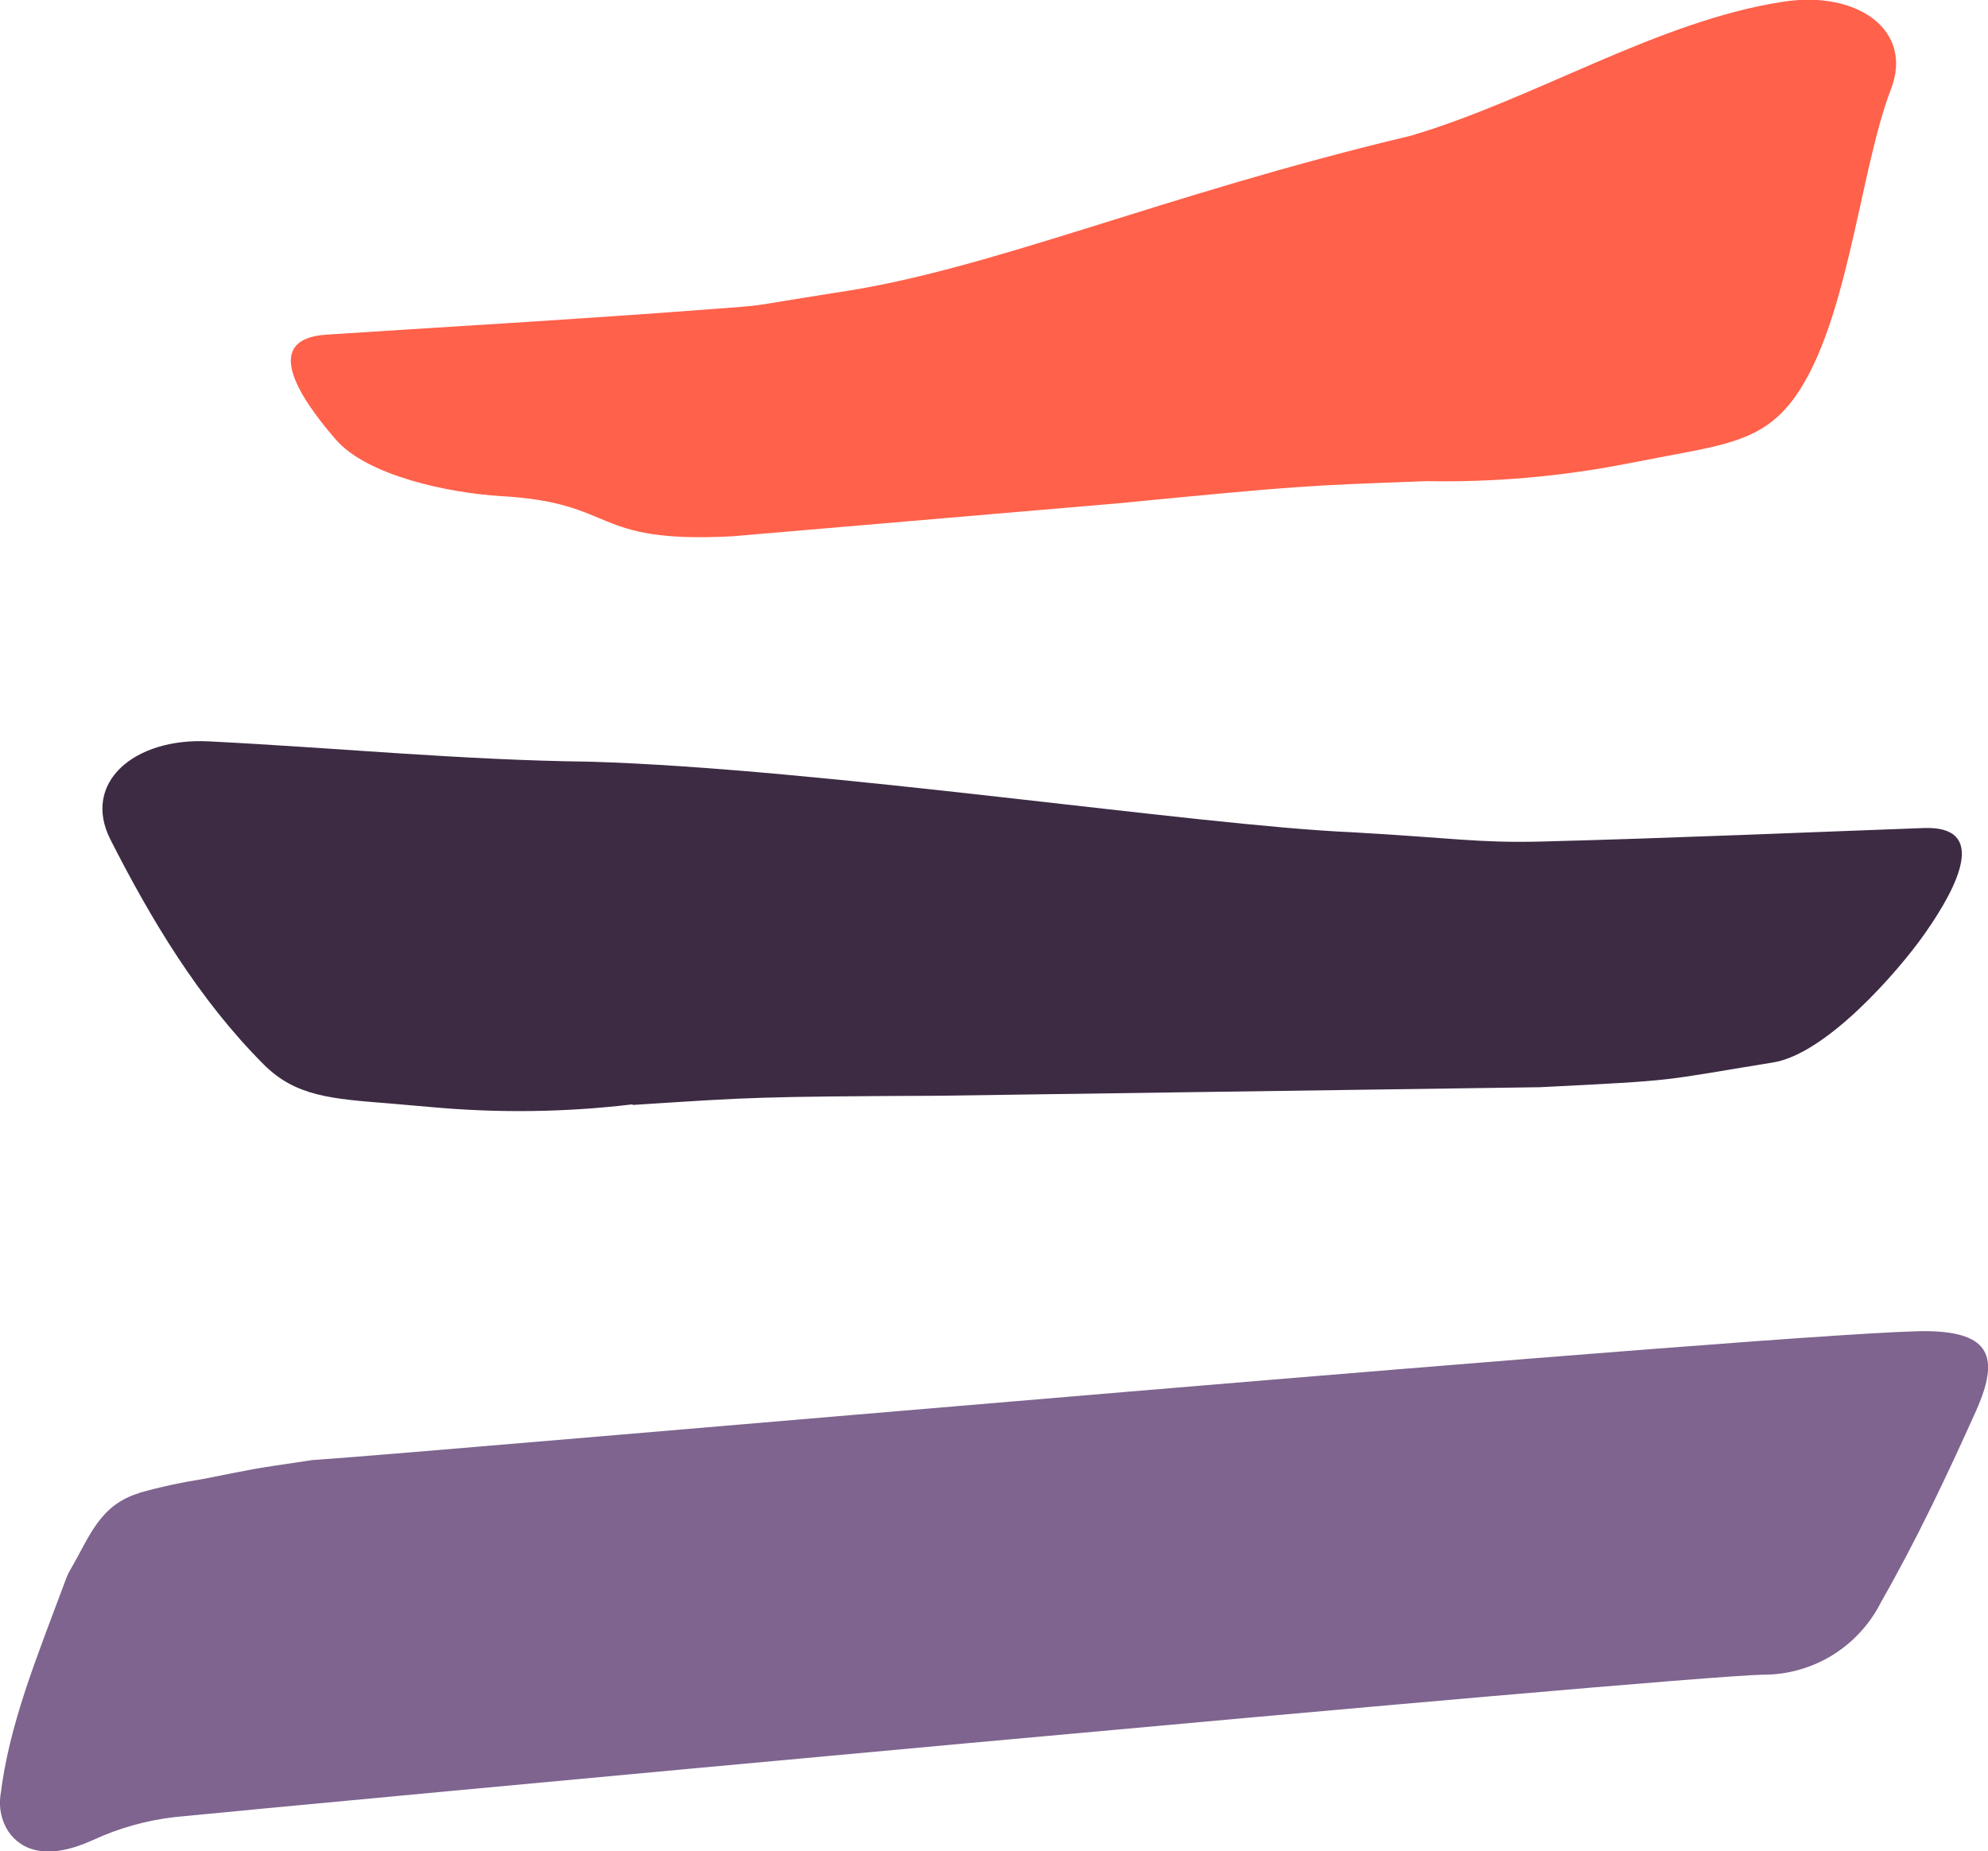 <svg xmlns="http://www.w3.org/2000/svg" xmlns:xlink="http://www.w3.org/1999/xlink" id="uuid-21536925-f9b7-42ab-b604-d811591024e9" viewBox="0 0 94.03 87.57"><defs><style>.uuid-80b0bd6d-8c9b-475b-9f7b-886aebd2c863{fill:none;}.uuid-400fe7f3-5c0d-438e-b5d9-8b8de51f8bf1{fill:#ff614a;}.uuid-a287f662-def9-41b3-a079-8592dd953b1c{fill:#7e648e;}.uuid-31222ae5-8826-49b6-8ad9-58feb4efdca5{fill:#3d2b44;}.uuid-206b19fe-3794-4467-84b1-c5ef7a121075{clip-path:url(#uuid-295a90fe-9e29-4814-a6fb-cecb88f3d732);}</style><clipPath id="uuid-295a90fe-9e29-4814-a6fb-cecb88f3d732"><rect class="uuid-80b0bd6d-8c9b-475b-9f7b-886aebd2c863" width="94.03" height="87.57"></rect></clipPath></defs><g id="uuid-c47f2731-e4af-415a-8f36-6ce1eca92bcb"><g class="uuid-206b19fe-3794-4467-84b1-c5ef7a121075"><g id="uuid-9b1146a8-0eea-4a3d-828e-5ed0e3b07343"><g id="uuid-e37381eb-d329-46f6-9ecd-bef4e083917f"><path id="uuid-df3c72c5-7d00-4dcb-b2c8-19f6c3012211" class="uuid-a287f662-def9-41b3-a079-8592dd953b1c" d="M6.58,70.62c1-.28,2.02-.5,3.04-.66,2.76-.54,1.85-.4,5.07-.88.07-.01.13-.02.2-.02,5.78-.38,71.43-6.2,76.35-6.09,2.85.07,3.38,1.19,2.22,3.78-1.36,3.03-2.79,6.06-4.48,9.02-1.06,2.12-3.22,3.46-5.59,3.45-4.5.1-70.5,6.27-75.07,6.73-1.36.15-2.69.52-3.94,1.1-2.09.95-3.35.52-3.99-.42-.32-.5-.45-1.1-.37-1.69.42-3.39,1.66-6.38,3.11-10.27.05-.14.12-.28.2-.42.9-1.53,1.36-3.05,3.25-3.62"></path></g><g id="uuid-75820811-7246-4120-929d-4d0111f5b53a"><path id="uuid-f5c0ef55-06a9-41c8-953d-8a79a16883c6" class="uuid-31222ae5-8826-49b6-8ad9-58feb4efdca5" d="M29.92,52.27c5.86-.38,5.82-.39,14.75-.44.44,0-4.51.07,0,0l28.18-.4c6.75-.34,5.51-.28,11.01-1.17,2.51-.4,5.9-4.27,7.19-6.11,1.61-2.3,2.97-5.09-.06-4.98-4.7.17-12.17.49-18.13.64-2.98.07-4.11-.17-8.91-.44-7.35-.32-25.07-3.02-36.09-3.34-6-.07-11.99-.66-17.99-.96-3.55-.18-6,1.97-4.65,4.64,1.91,3.76,4.18,7.57,7.26,10.65,1.51,1.51,3.21,1.62,5.96,1.84l1.96.17c3.17.29,6.36.25,9.52-.13"></path></g><g id="uuid-a9a4e063-7299-44bf-a49e-98bf06ecd647"><path id="uuid-c8676250-48a4-4f08-8b2f-8cfb09252be0" class="uuid-400fe7f3-5c0d-438e-b5d9-8b8de51f8bf1" d="M67.48,22.76c-5.87.22-5.83.2-14.72,1.06-.43.04,4.49-.39,0,0l-18.14,1.55c-6.76.35-5.33-1.58-10.9-1.9-2.54-.15-6.37-.98-7.84-2.68-1.84-2.12-3.47-4.76-.44-4.96,4.69-.31,12.16-.74,18.1-1.2,2.97-.23,1.26-.04,6.02-.79,7.28-1.06,15.27-4.59,27.17-7.42,5.91-1.75,11.68-5.43,17.62-6.34,3.51-.54,6.17,1.35,5.09,4.14-1.52,3.94-2.05,11.52-4.8,14.9-1.35,1.65-3.03,1.93-5.74,2.44,0,0-1.92.37-1.93.37-3.12.61-6.3.89-9.48.83"></path></g></g></g></g></svg>